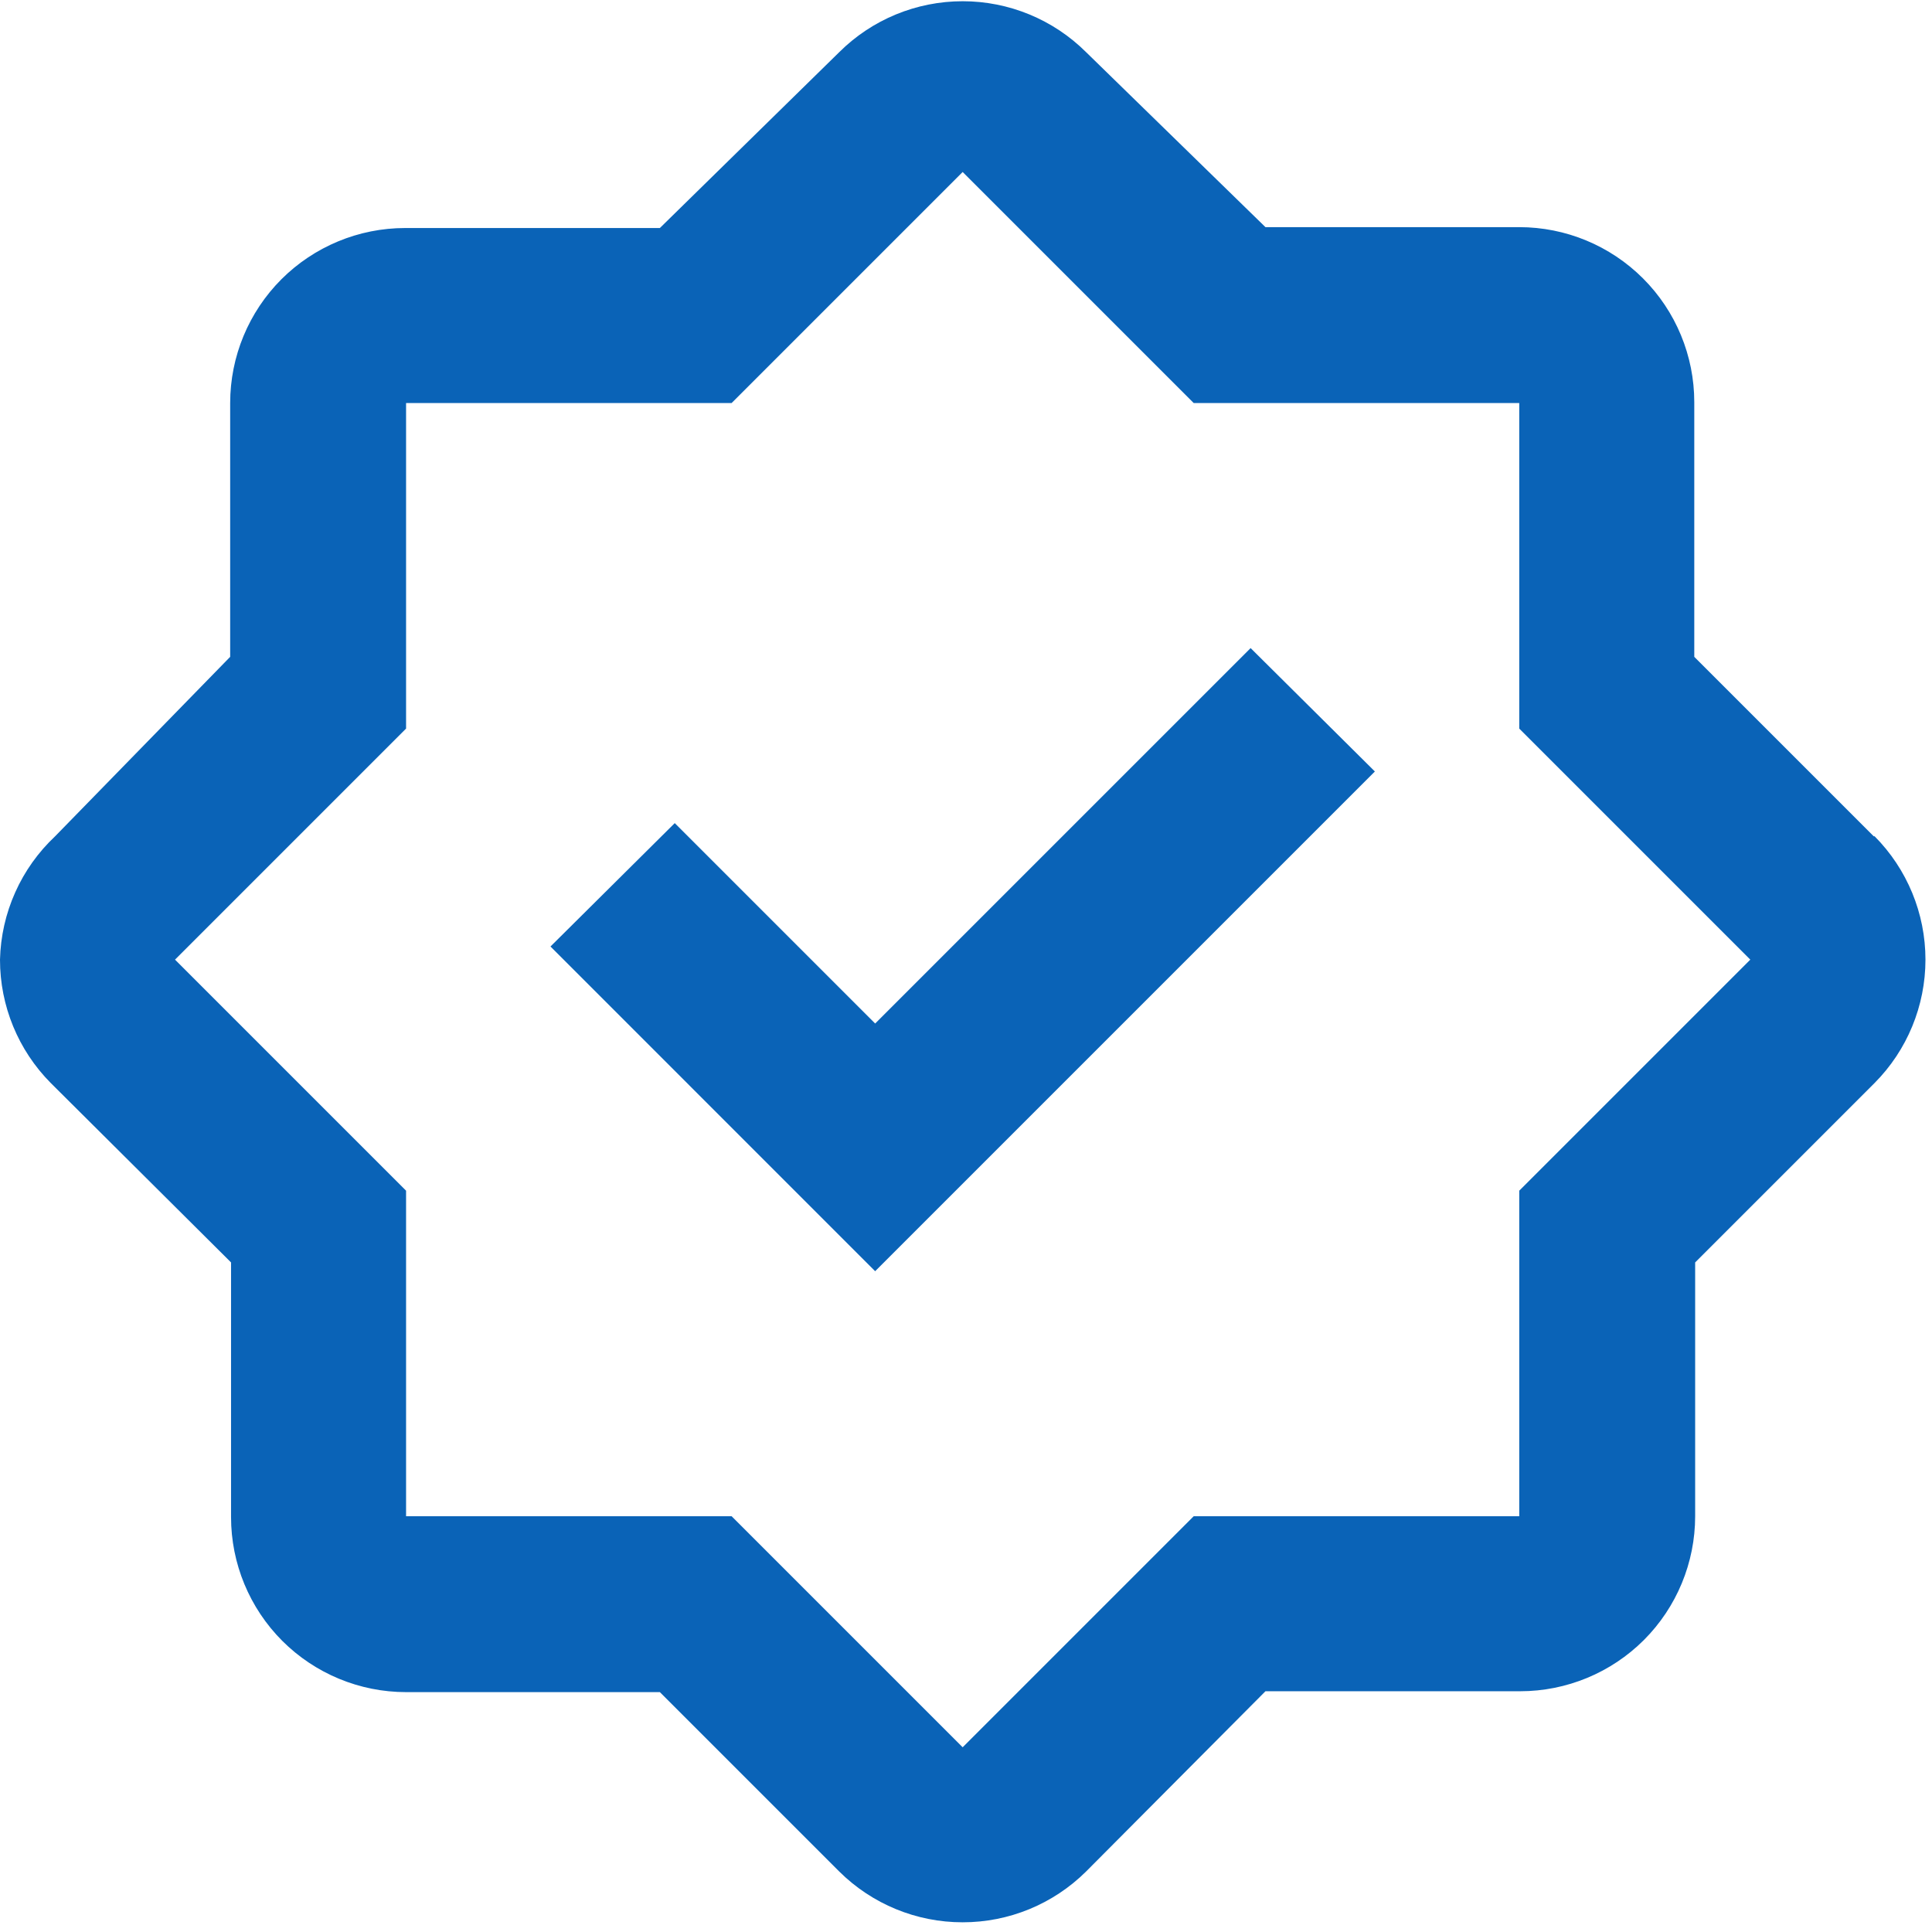 <svg width="44" height="44" viewBox="0 0 44 44" fill="none" xmlns="http://www.w3.org/2000/svg">
<g id="Group 23">
<path id="Vector" d="M42.672 19.045L38.586 14.959V9.159C38.586 8.102 38.166 7.088 37.419 6.341C36.671 5.593 35.657 5.173 34.6 5.173H28.82L24.734 1.187C23.987 0.444 22.977 0.028 21.924 0.028C20.871 0.028 19.861 0.444 19.114 1.187L15.028 5.193H9.228C8.171 5.193 7.157 5.613 6.409 6.36C5.662 7.108 5.242 8.122 5.242 9.179V14.959L1.256 19.045C0.871 19.407 0.561 19.841 0.346 20.324C0.13 20.806 0.013 21.327 1.27102e-06 21.855C-0.001 22.908 0.415 23.918 1.156 24.665L5.262 28.751V34.551C5.262 35.608 5.682 36.622 6.429 37.37C7.177 38.117 8.191 38.537 9.248 38.537H15.028L19.114 42.623C19.861 43.364 20.871 43.78 21.924 43.779C22.977 43.78 23.987 43.364 24.734 42.623L28.82 38.517H34.62C35.677 38.517 36.691 38.097 37.439 37.35C38.186 36.602 38.606 35.588 38.606 34.531V28.751L42.692 24.665C43.434 23.919 43.851 22.908 43.851 21.855C43.851 20.802 43.434 19.792 42.692 19.045H42.672ZM34.6 27.117V34.531H27.186L21.924 39.793L16.662 34.531H9.248V27.117L3.986 21.855L9.248 16.593V9.179H16.662L21.924 3.917L27.186 9.179H34.6V16.593L39.862 21.855L34.6 27.117Z" fill="#0A63B7"/>
<path id="Vector_2" d="M19.931 23.31L15.367 18.746L12.537 21.556L19.931 28.951L31.312 17.57L28.482 14.76L19.931 23.31Z" fill="#0A63B7"/>
</g>
</svg>
